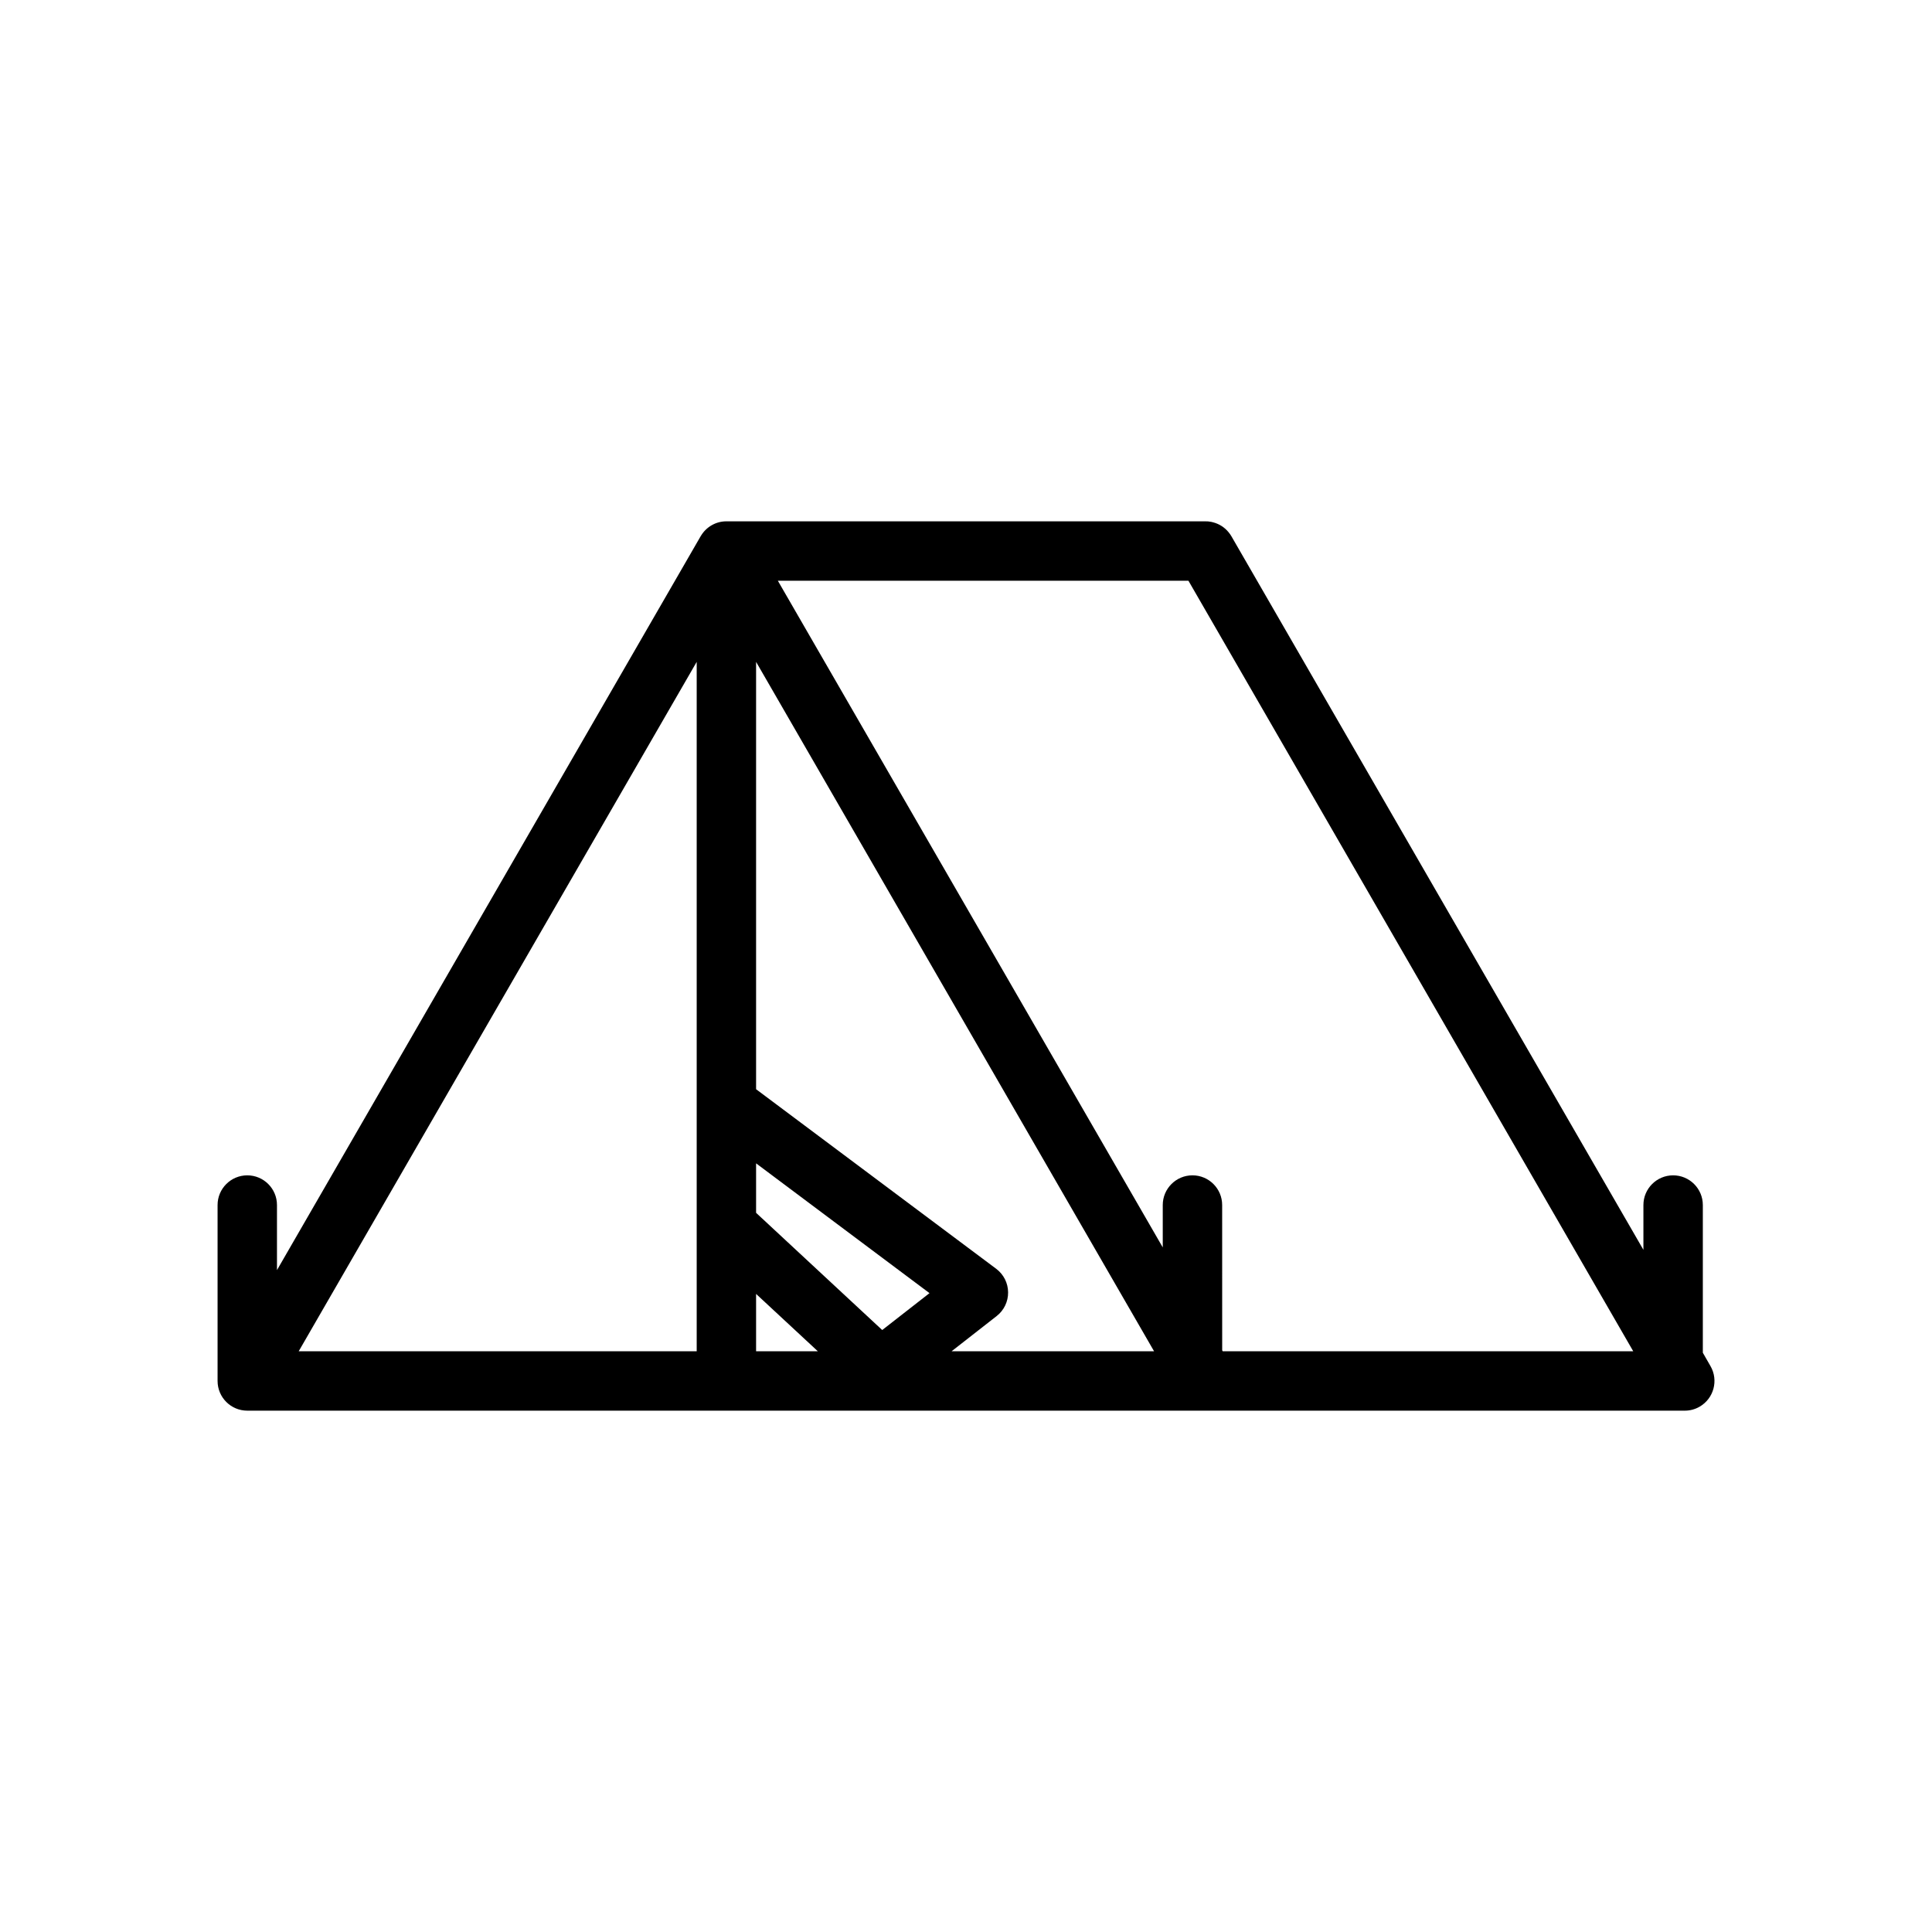 <?xml version="1.0" encoding="UTF-8"?>
<!-- The Best Svg Icon site in the world: iconSvg.co, Visit us! https://iconsvg.co -->
<svg fill="#000000" width="800px" height="800px" version="1.1" viewBox="144 144 512 512" xmlns="http://www.w3.org/2000/svg">
 <path d="m463.5 517.84h-253.97c-4.344 0-7.871-3.527-7.871-7.875v-46.617c0-4.344 3.527-7.871 7.871-7.871s7.871 3.527 7.871 7.871v17.242l112.29-194.5c0.031-0.062 0.062-0.109 0.109-0.172 1.383-2.254 3.871-3.762 6.707-3.762h126.79c0.582-0.02 1.164 0.031 1.75 0.156l0.5 0.125c1.543 0.41 2.961 1.293 4.016 2.582 0.285 0.332 0.535 0.691 0.758 1.07l63.48 109.97 45.719 79.16v-11.871c0-4.344 3.527-7.871 7.871-7.871 4.348 0 7.875 3.527 7.875 7.871v39.141l2.031 3.543c2.172 3.762 0.879 8.578-2.883 10.754-1.242 0.723-2.598 1.055-3.938 1.055zm4.391-15.996 0.141 0.25h108.79l-117.88-204.2h-108.81l102.01 176.68v-11.227c0-4.344 3.523-7.871 7.871-7.871 4.344 0 7.871 3.527 7.871 7.871zm-244.73 0.25h105.47v-182.69zm121.21-182.69v113.25l63.637 47.594c1.969 1.48 3.133 3.777 3.148 6.234 0.031 2.441-1.086 4.769-3.023 6.281l-11.949 9.336h53.656zm0 182.69h16.359l-16.359-15.191zm0-49.797v13.113l33.426 31.062 12.531-9.777z"/>
</svg>